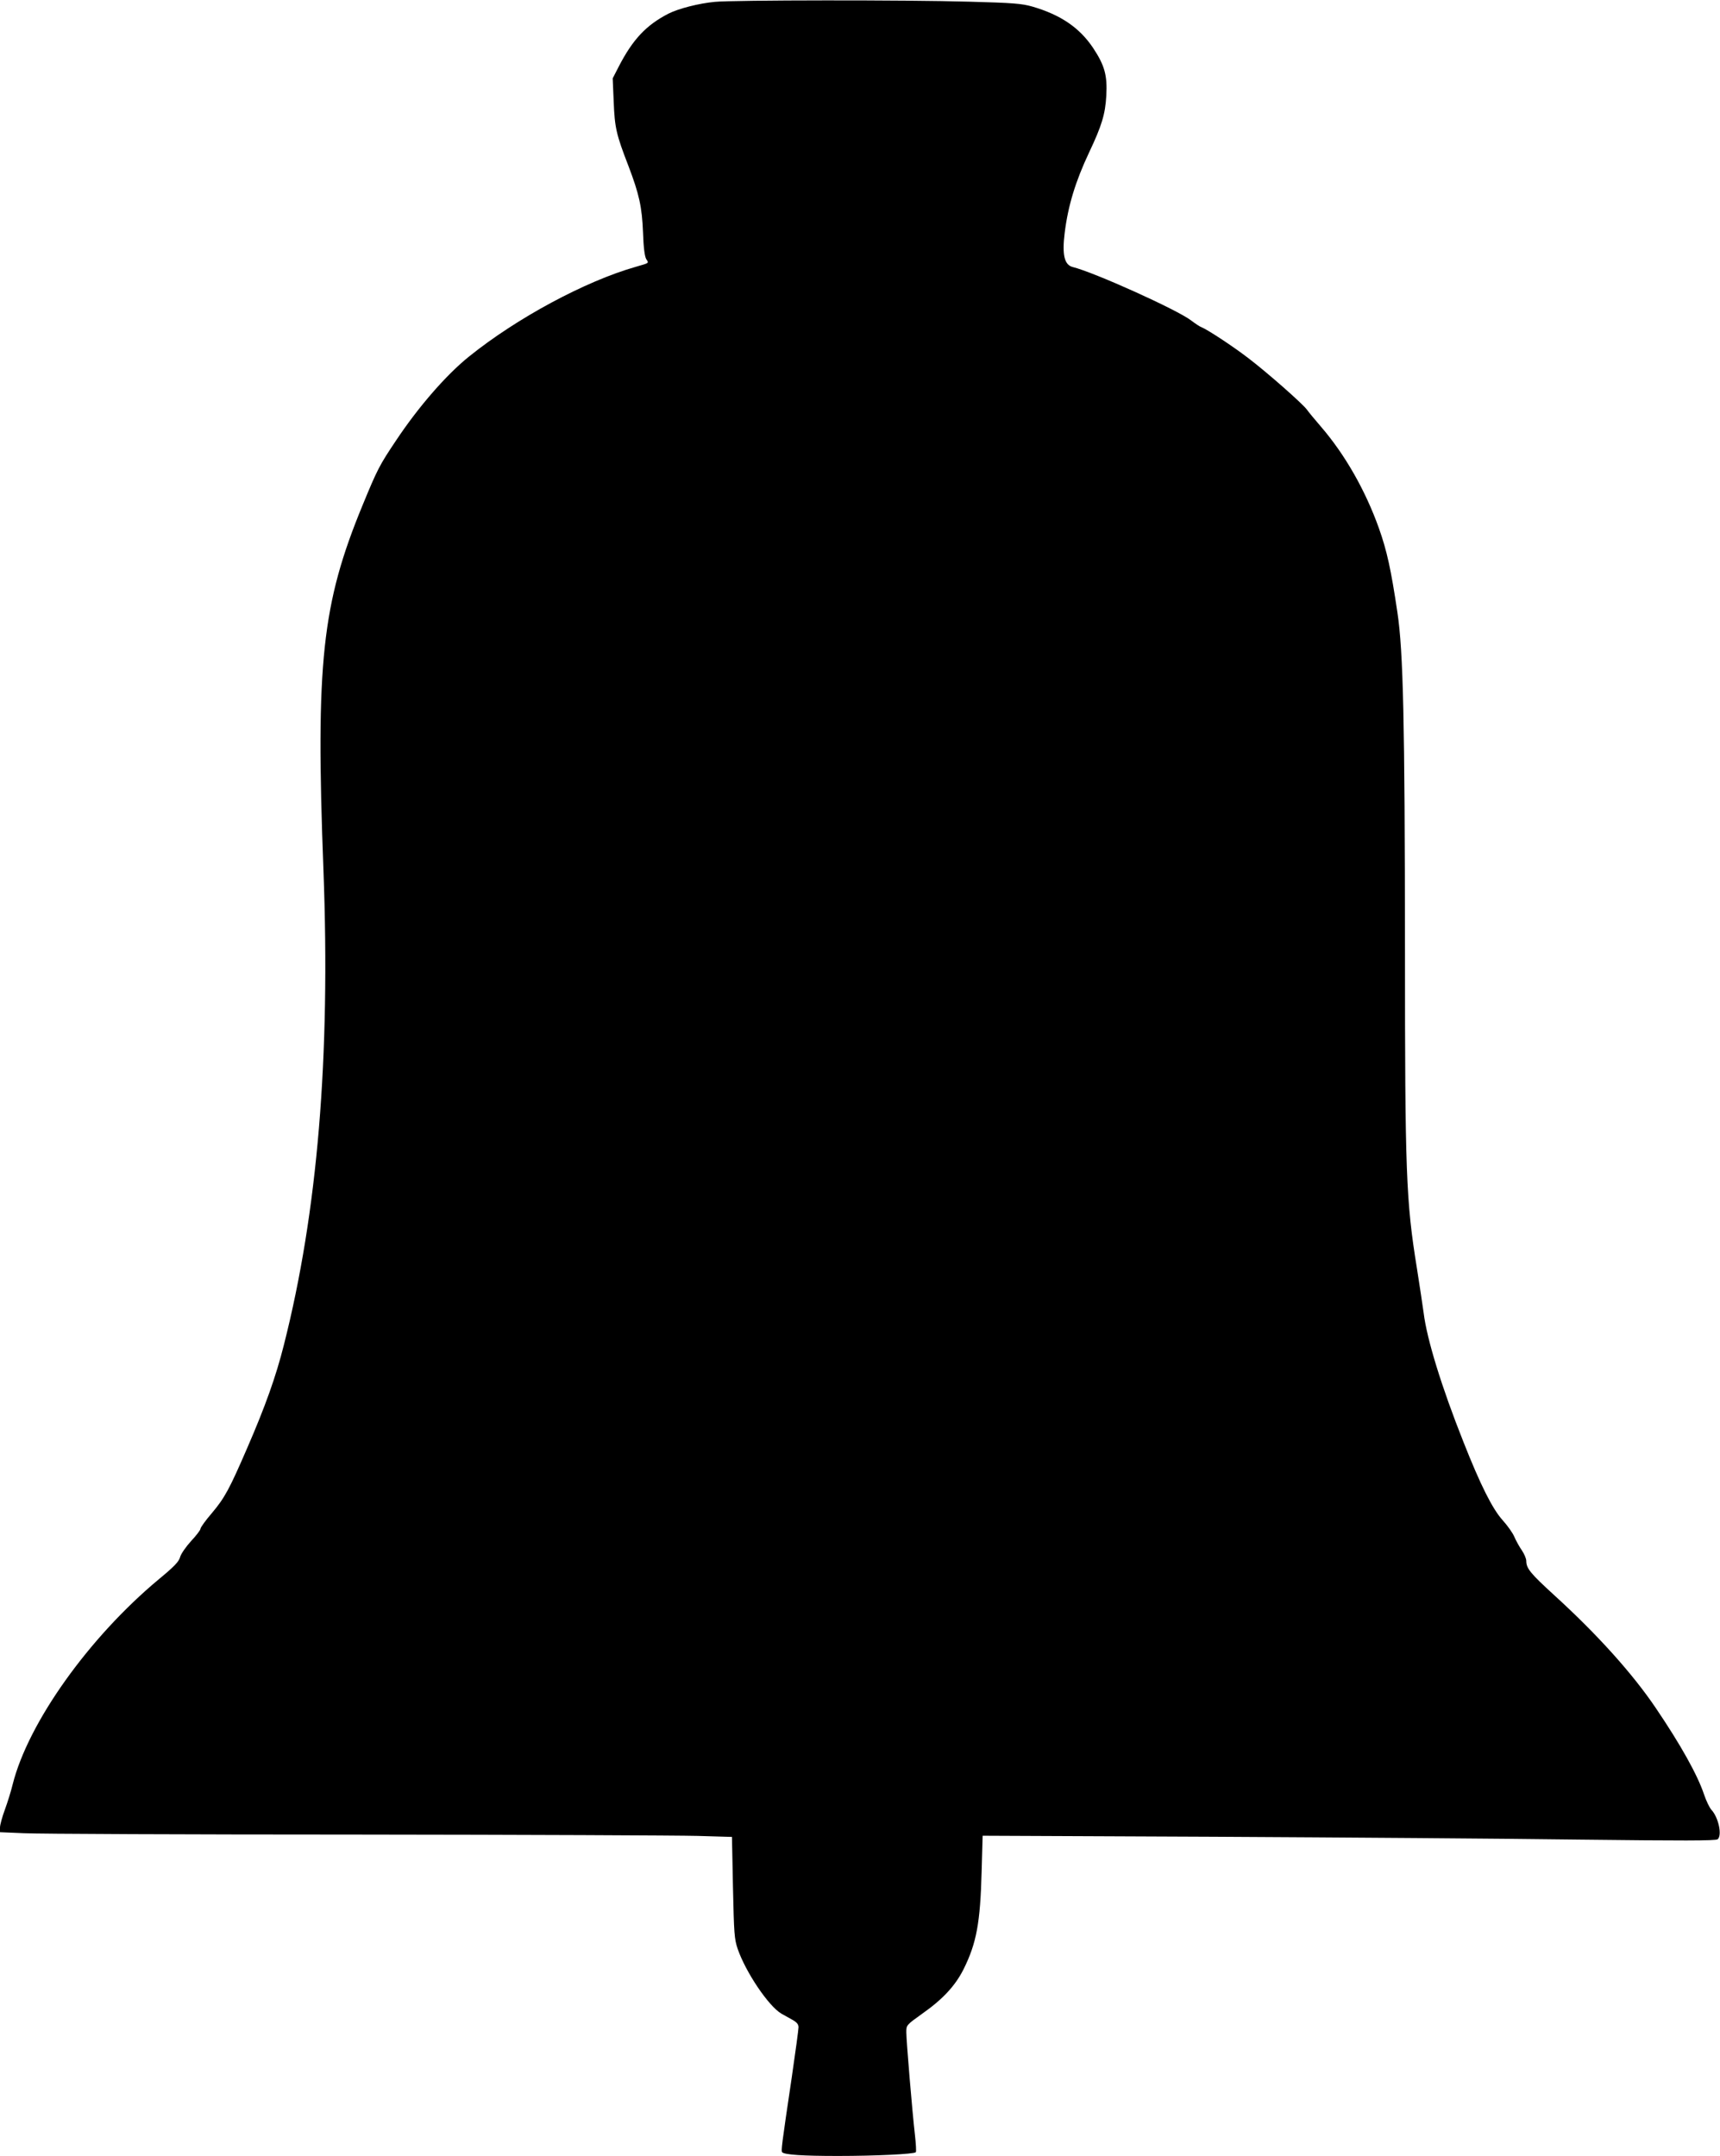 <?xml version="1.0" standalone="no"?>
<!DOCTYPE svg PUBLIC "-//W3C//DTD SVG 20010904//EN"
 "http://www.w3.org/TR/2001/REC-SVG-20010904/DTD/svg10.dtd">
<svg version="1.0" xmlns="http://www.w3.org/2000/svg"
 width="1021pt" height="1280pt" viewBox="0 0 1021 1280"
 preserveAspectRatio="xMidYMid meet">
<g transform="translate(0,1280) scale(0.1,-0.1)"
fill="#000000" stroke="none">
<path d="M4243 12789 c-95 -9 -216 -40 -275 -70 -132 -68 -212 -153 -295 -314
l-36 -70 6 -140 c6 -153 15 -193 87 -379 64 -168 81 -244 87 -396 3 -92 10
-142 19 -158 16 -25 21 -22 -62 -46 -299 -85 -706 -304 -989 -532 -135 -108
-301 -299 -434 -499 -98 -146 -111 -171 -199 -385 -241 -585 -279 -933 -232
-2165 42 -1112 -35 -2032 -235 -2820 -47 -187 -111 -366 -217 -610 -105 -243
-134 -297 -209 -386 -38 -44 -69 -87 -69 -95 0 -7 -25 -40 -56 -73 -30 -33
-60 -76 -65 -95 -7 -27 -35 -56 -127 -132 -414 -345 -775 -851 -867 -1218 -9
-38 -30 -105 -46 -149 -16 -43 -29 -91 -29 -106 l0 -28 142 -6 c79 -4 964 -8
1968 -8 1004 -1 1917 -5 2030 -8 l205 -6 6 -300 c6 -274 8 -306 28 -365 48
-139 183 -339 259 -384 11 -6 38 -21 61 -34 31 -17 41 -29 41 -47 0 -13 -18
-147 -40 -297 -61 -410 -64 -437 -57 -445 15 -15 121 -22 332 -22 221 0 450
11 461 22 4 3 1 50 -5 104 -16 139 -51 558 -51 608 0 43 0 43 95 111 121 85
195 165 244 262 78 156 100 278 108 581 l6 213 1371 -6 c754 -4 1733 -11 2175
-17 603 -7 807 -7 817 2 28 23 5 130 -37 175 -11 12 -31 53 -44 92 -39 116
-139 295 -286 512 -137 203 -346 436 -603 670 -142 130 -166 159 -166 204 0
13 -12 41 -26 62 -15 21 -35 58 -45 81 -9 22 -41 67 -70 99 -60 67 -131 208
-232 464 -130 327 -217 610 -236 765 -6 44 -24 163 -40 265 -65 401 -71 568
-71 1895 -1 1352 -10 1768 -45 2000 -38 255 -62 365 -110 500 -80 224 -201
436 -342 600 -38 44 -76 90 -85 103 -23 33 -235 220 -348 306 -91 70 -243 170
-279 184 -9 3 -36 21 -61 40 -82 63 -576 286 -703 317 -49 13 -63 73 -47 202
20 162 64 306 145 478 75 158 96 228 102 336 7 122 -10 181 -78 284 -81 121
-193 197 -361 246 -63 18 -115 22 -373 29 -371 11 -1401 10 -1512 -1z"/>
</g>
</svg>
